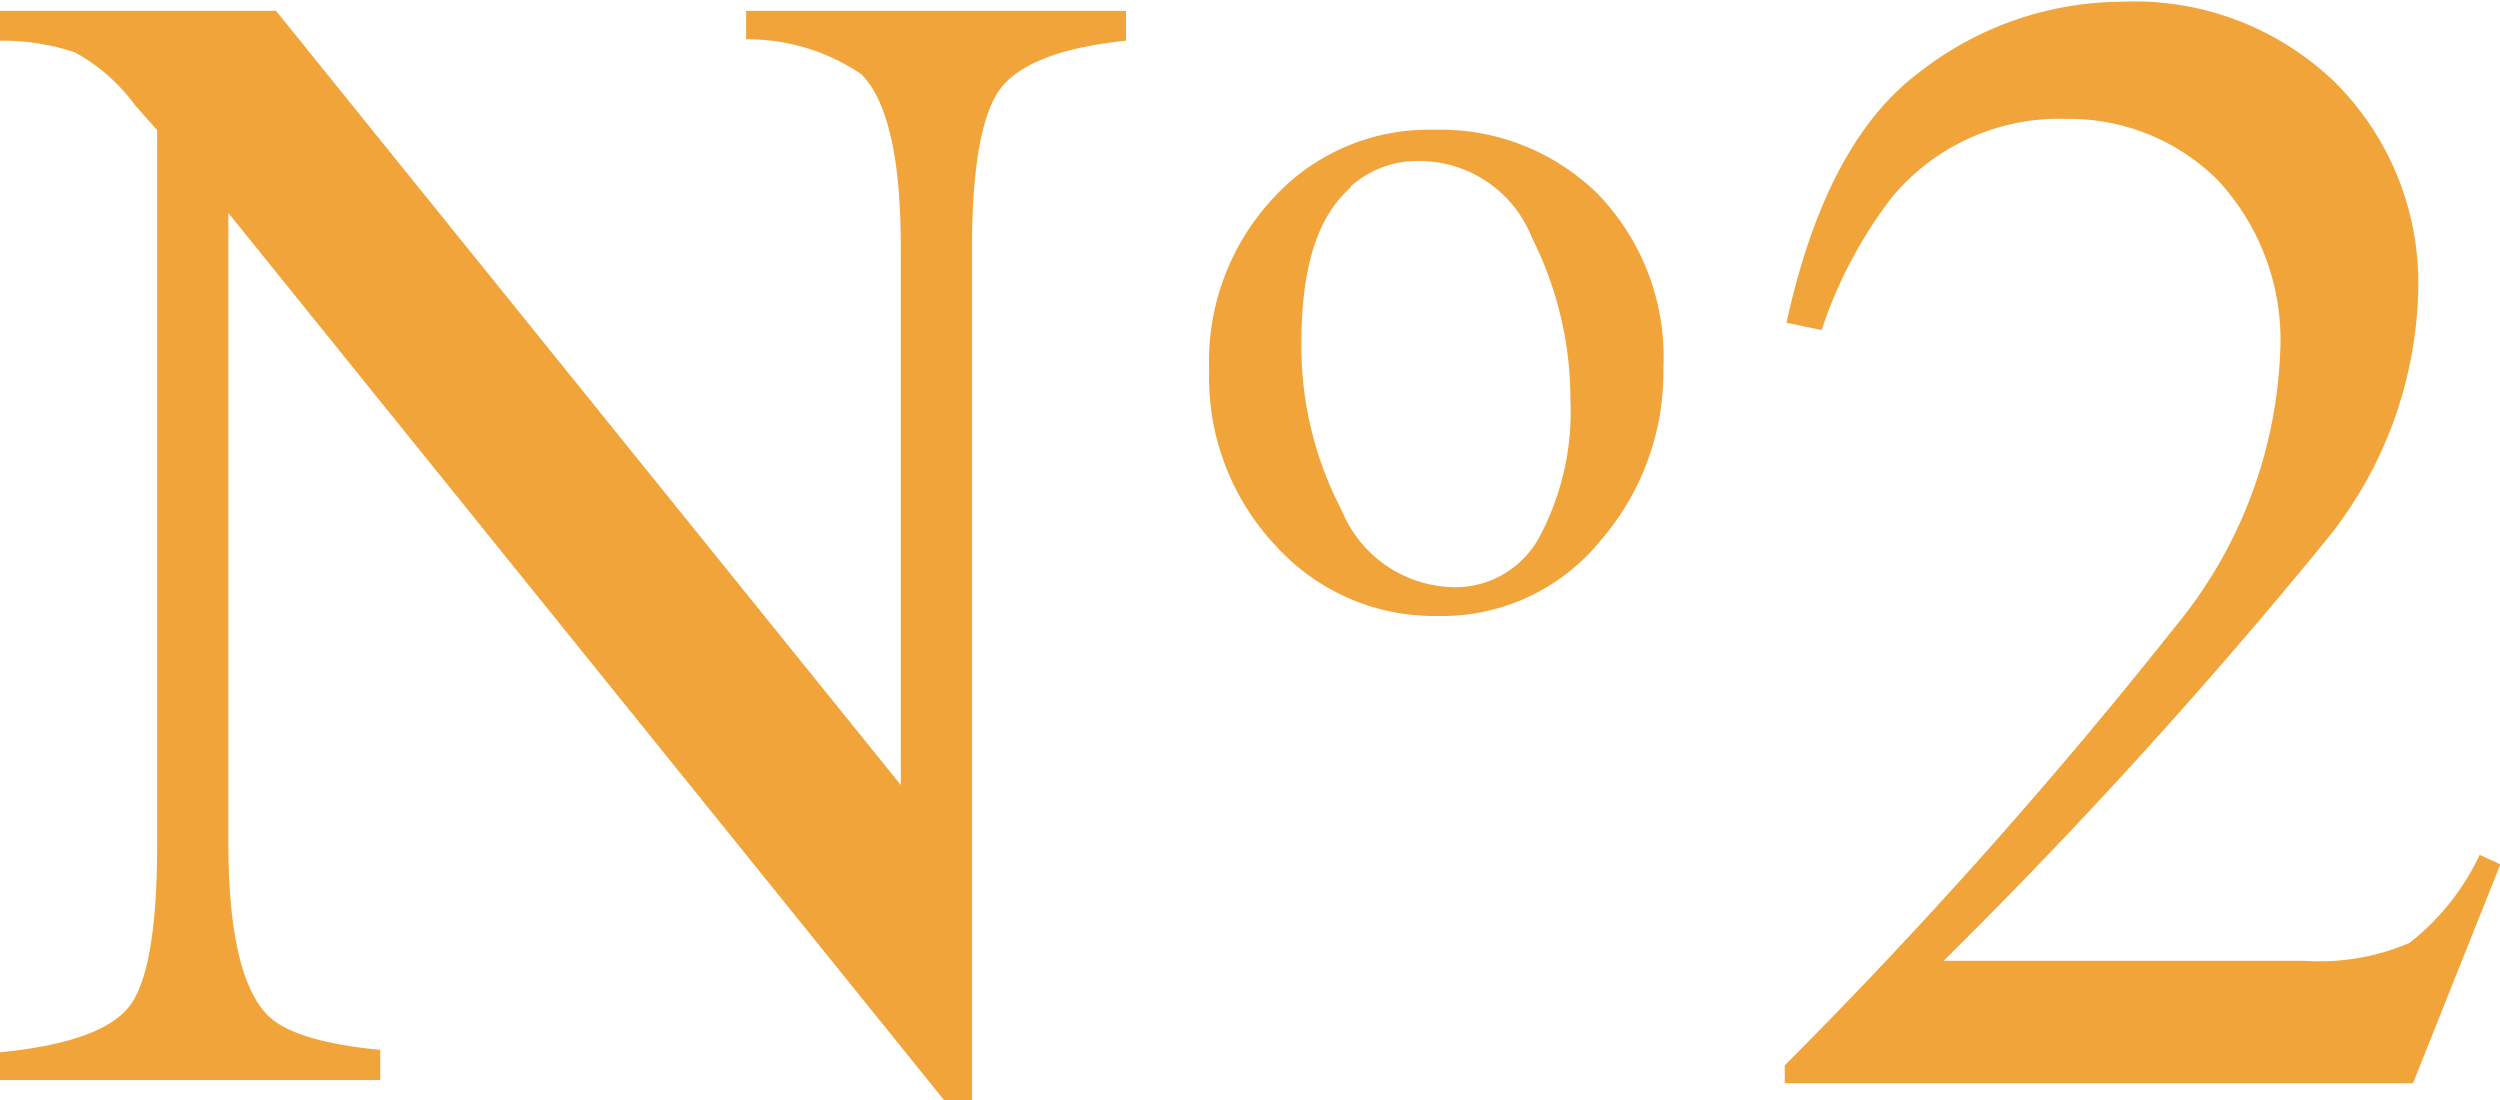 <svg xmlns="http://www.w3.org/2000/svg" viewBox="0 0 71.27 31.37"><title>no2</title><path d="M0,30c1.91-.19,3.13-.62,3.67-1.29s.81-2.21.81-4.65V3.71L3.85,3A5.22,5.22,0,0,0,2.13,1.49,6.57,6.57,0,0,0,0,1.16V.31H7.87L25.68,22.38V7.05c0-2.52-.37-4.17-1.12-4.93a5.76,5.76,0,0,0-3.29-1V.31H32.1v.85c-1.75.18-2.93.61-3.51,1.28s-.88,2.23-.88,4.65V31.37h-.79L6.51,6.07V24q0,3.79,1.11,4.93c.48.5,1.55.84,3.22,1v.86H0Z" fill="#f0a43a"/><path d="M36.25,5.7a6,6,0,0,1,4.64-2,6.38,6.38,0,0,1,4.68,1.85,6.69,6.69,0,0,1,1.85,4.93,7.34,7.34,0,0,1-1.8,4.94A5.81,5.81,0,0,1,41,17.56a6.09,6.09,0,0,1-4.63-2,7,7,0,0,1-1.9-5A6.83,6.83,0,0,1,36.25,5.7m2.27-.37c-1,.87-1.42,2.36-1.42,4.48a10.06,10.06,0,0,0,1.15,4.74,3.52,3.52,0,0,0,3.19,2.19,2.72,2.72,0,0,0,2.46-1.46,7.56,7.56,0,0,0,.87-3.86,10.26,10.26,0,0,0-1.1-4.65,3.45,3.45,0,0,0-3.18-2.18,2.84,2.84,0,0,0-2,.74" fill="#f0a43a"/><path d="M50.88,30.37A146.88,146.88,0,0,0,62,17.88,13.1,13.1,0,0,0,65,10.12a6.7,6.7,0,0,0-1.79-5,6,6,0,0,0-4.28-1.73,6.2,6.2,0,0,0-5,2.24,12.84,12.84,0,0,0-2,3.78l-1-.21c.75-3.43,2-5.81,3.8-7.15a9.43,9.43,0,0,1,5.74-2A8.23,8.23,0,0,1,66.6,2.38a8.08,8.08,0,0,1,2.34,5.83,11.71,11.71,0,0,1-2.53,7.07,152.76,152.76,0,0,1-11,12.11H65.69a6.49,6.49,0,0,0,3-.51,6.89,6.89,0,0,0,2-2.51l.59.27-2.49,6.24H50.88Z" fill="#f0a43a"/></svg>